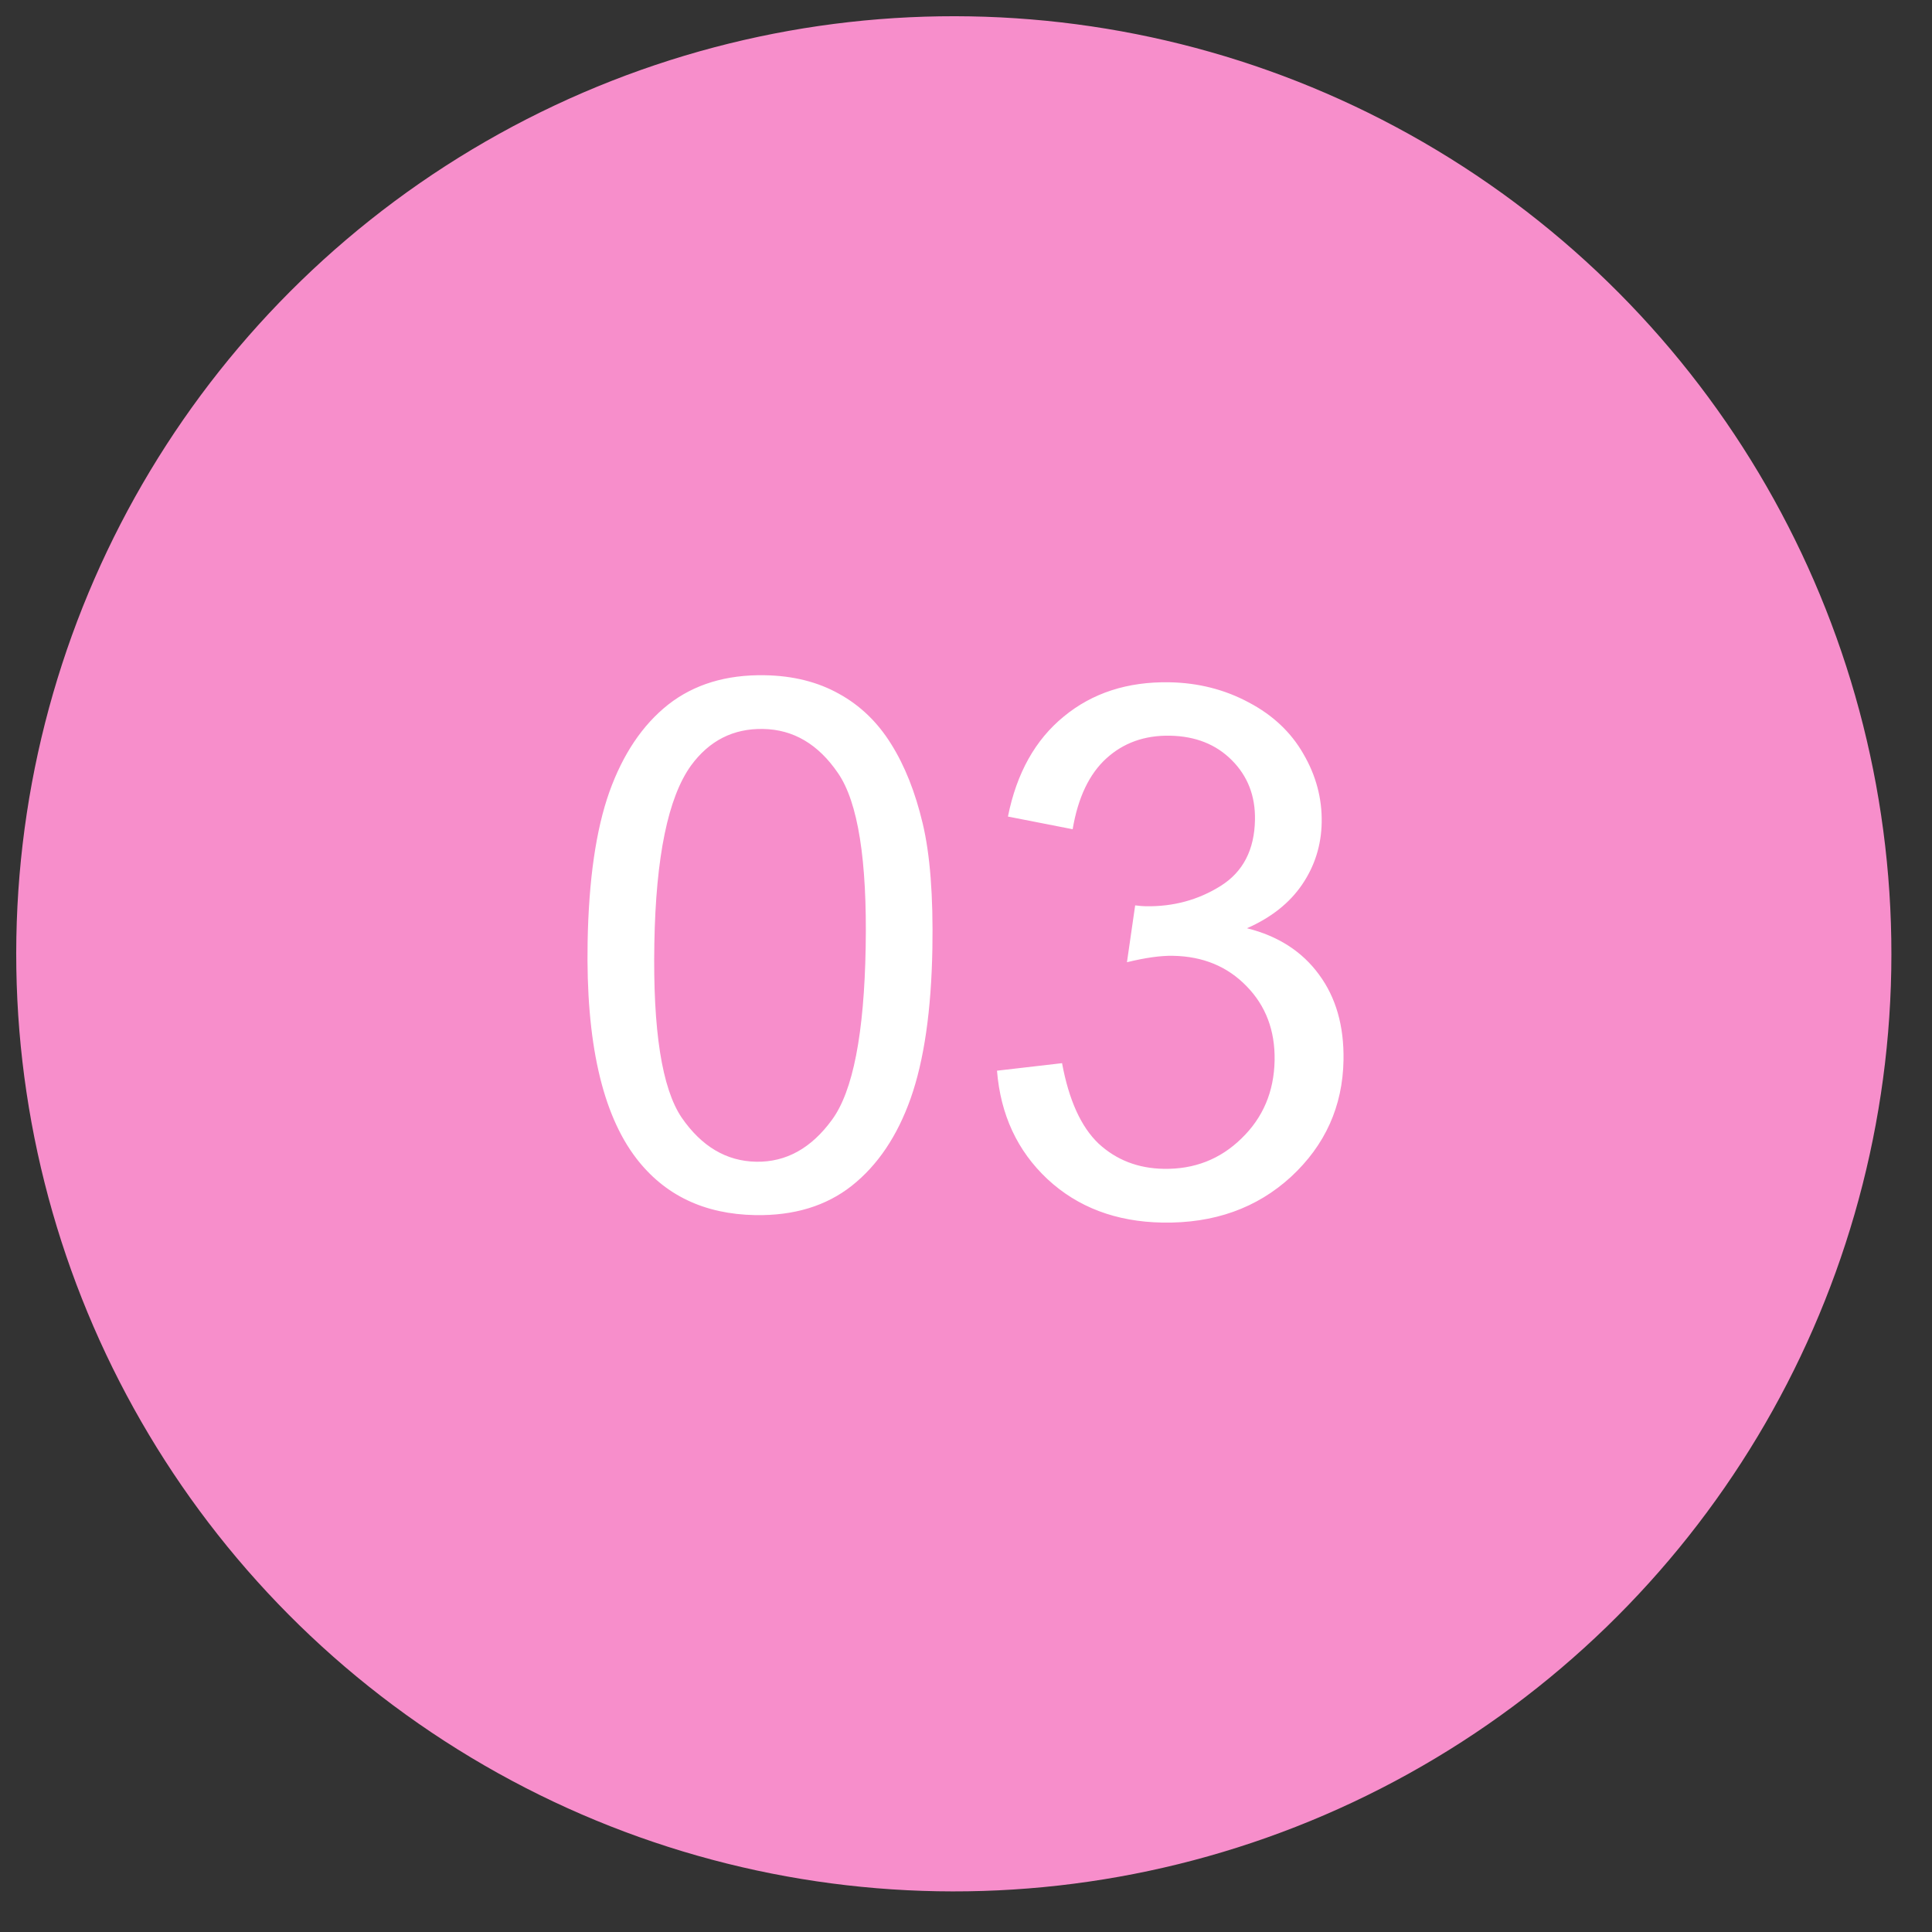 <?xml version="1.0" encoding="UTF-8"?> <svg xmlns="http://www.w3.org/2000/svg" width="68" height="68" viewBox="0 0 68 68" fill="none"><rect x="0" y="0" width="68" height="68" fill="#333333" stroke="none"/><circle cx="33.571" cy="33.571" r="33" transform="rotate(1 33.571 33.571)" fill="#F78ECB"></circle><path d="M20.682 33.167C20.721 30.967 20.976 29.202 21.448 27.873C21.928 26.535 22.619 25.511 23.52 24.798C24.43 24.086 25.562 23.742 26.916 23.766C27.914 23.783 28.787 24.002 29.533 24.421C30.279 24.832 30.891 25.422 31.368 26.192C31.846 26.954 32.215 27.883 32.475 28.98C32.735 30.068 32.849 31.534 32.817 33.379C32.779 35.562 32.524 37.323 32.052 38.66C31.58 39.99 30.89 41.014 29.98 41.735C29.078 42.447 27.947 42.791 26.584 42.768C24.79 42.736 23.392 42.069 22.391 40.764C21.191 39.194 20.621 36.662 20.682 33.167ZM23.031 33.208C22.977 36.263 23.297 38.304 23.99 39.332C24.692 40.352 25.568 40.871 26.617 40.889C27.666 40.907 28.555 40.415 29.284 39.412C30.021 38.409 30.416 36.384 30.469 33.338C30.523 30.275 30.198 28.233 29.497 27.214C28.803 26.194 27.924 25.675 26.857 25.657C25.808 25.638 24.963 26.068 24.321 26.945C23.514 28.066 23.084 30.153 23.031 33.208ZM35.091 37.685L37.381 37.42C37.621 38.719 38.049 39.662 38.665 40.249C39.29 40.827 40.055 41.124 40.96 41.139C42.035 41.158 42.947 40.802 43.696 40.07C44.454 39.338 44.842 38.422 44.862 37.322C44.88 36.273 44.552 35.404 43.879 34.715C43.205 34.017 42.34 33.659 41.282 33.641C40.85 33.633 40.311 33.709 39.665 33.867L39.954 31.866C40.106 31.885 40.229 31.896 40.322 31.897C41.295 31.914 42.175 31.676 42.963 31.182C43.75 30.688 44.153 29.912 44.171 28.854C44.186 28.016 43.915 27.317 43.357 26.757C42.8 26.197 42.073 25.91 41.176 25.894C40.287 25.878 39.542 26.145 38.94 26.693C38.338 27.241 37.942 28.072 37.754 29.186L35.476 28.74C35.782 27.213 36.437 26.04 37.442 25.219C38.447 24.39 39.685 23.989 41.158 24.014C42.173 24.032 43.105 24.268 43.952 24.723C44.799 25.17 45.44 25.773 45.875 26.535C46.319 27.296 46.534 28.099 46.519 28.945C46.505 29.749 46.276 30.478 45.833 31.13C45.39 31.783 44.742 32.296 43.889 32.671C44.985 32.944 45.83 33.488 46.425 34.302C47.021 35.108 47.308 36.112 47.287 37.314C47.259 38.938 46.642 40.307 45.438 41.421C44.233 42.526 42.726 43.062 40.915 43.031C39.282 43.002 37.932 42.492 36.866 41.5C35.808 40.508 35.216 39.236 35.091 37.685Z" fill="white"></path></svg> 